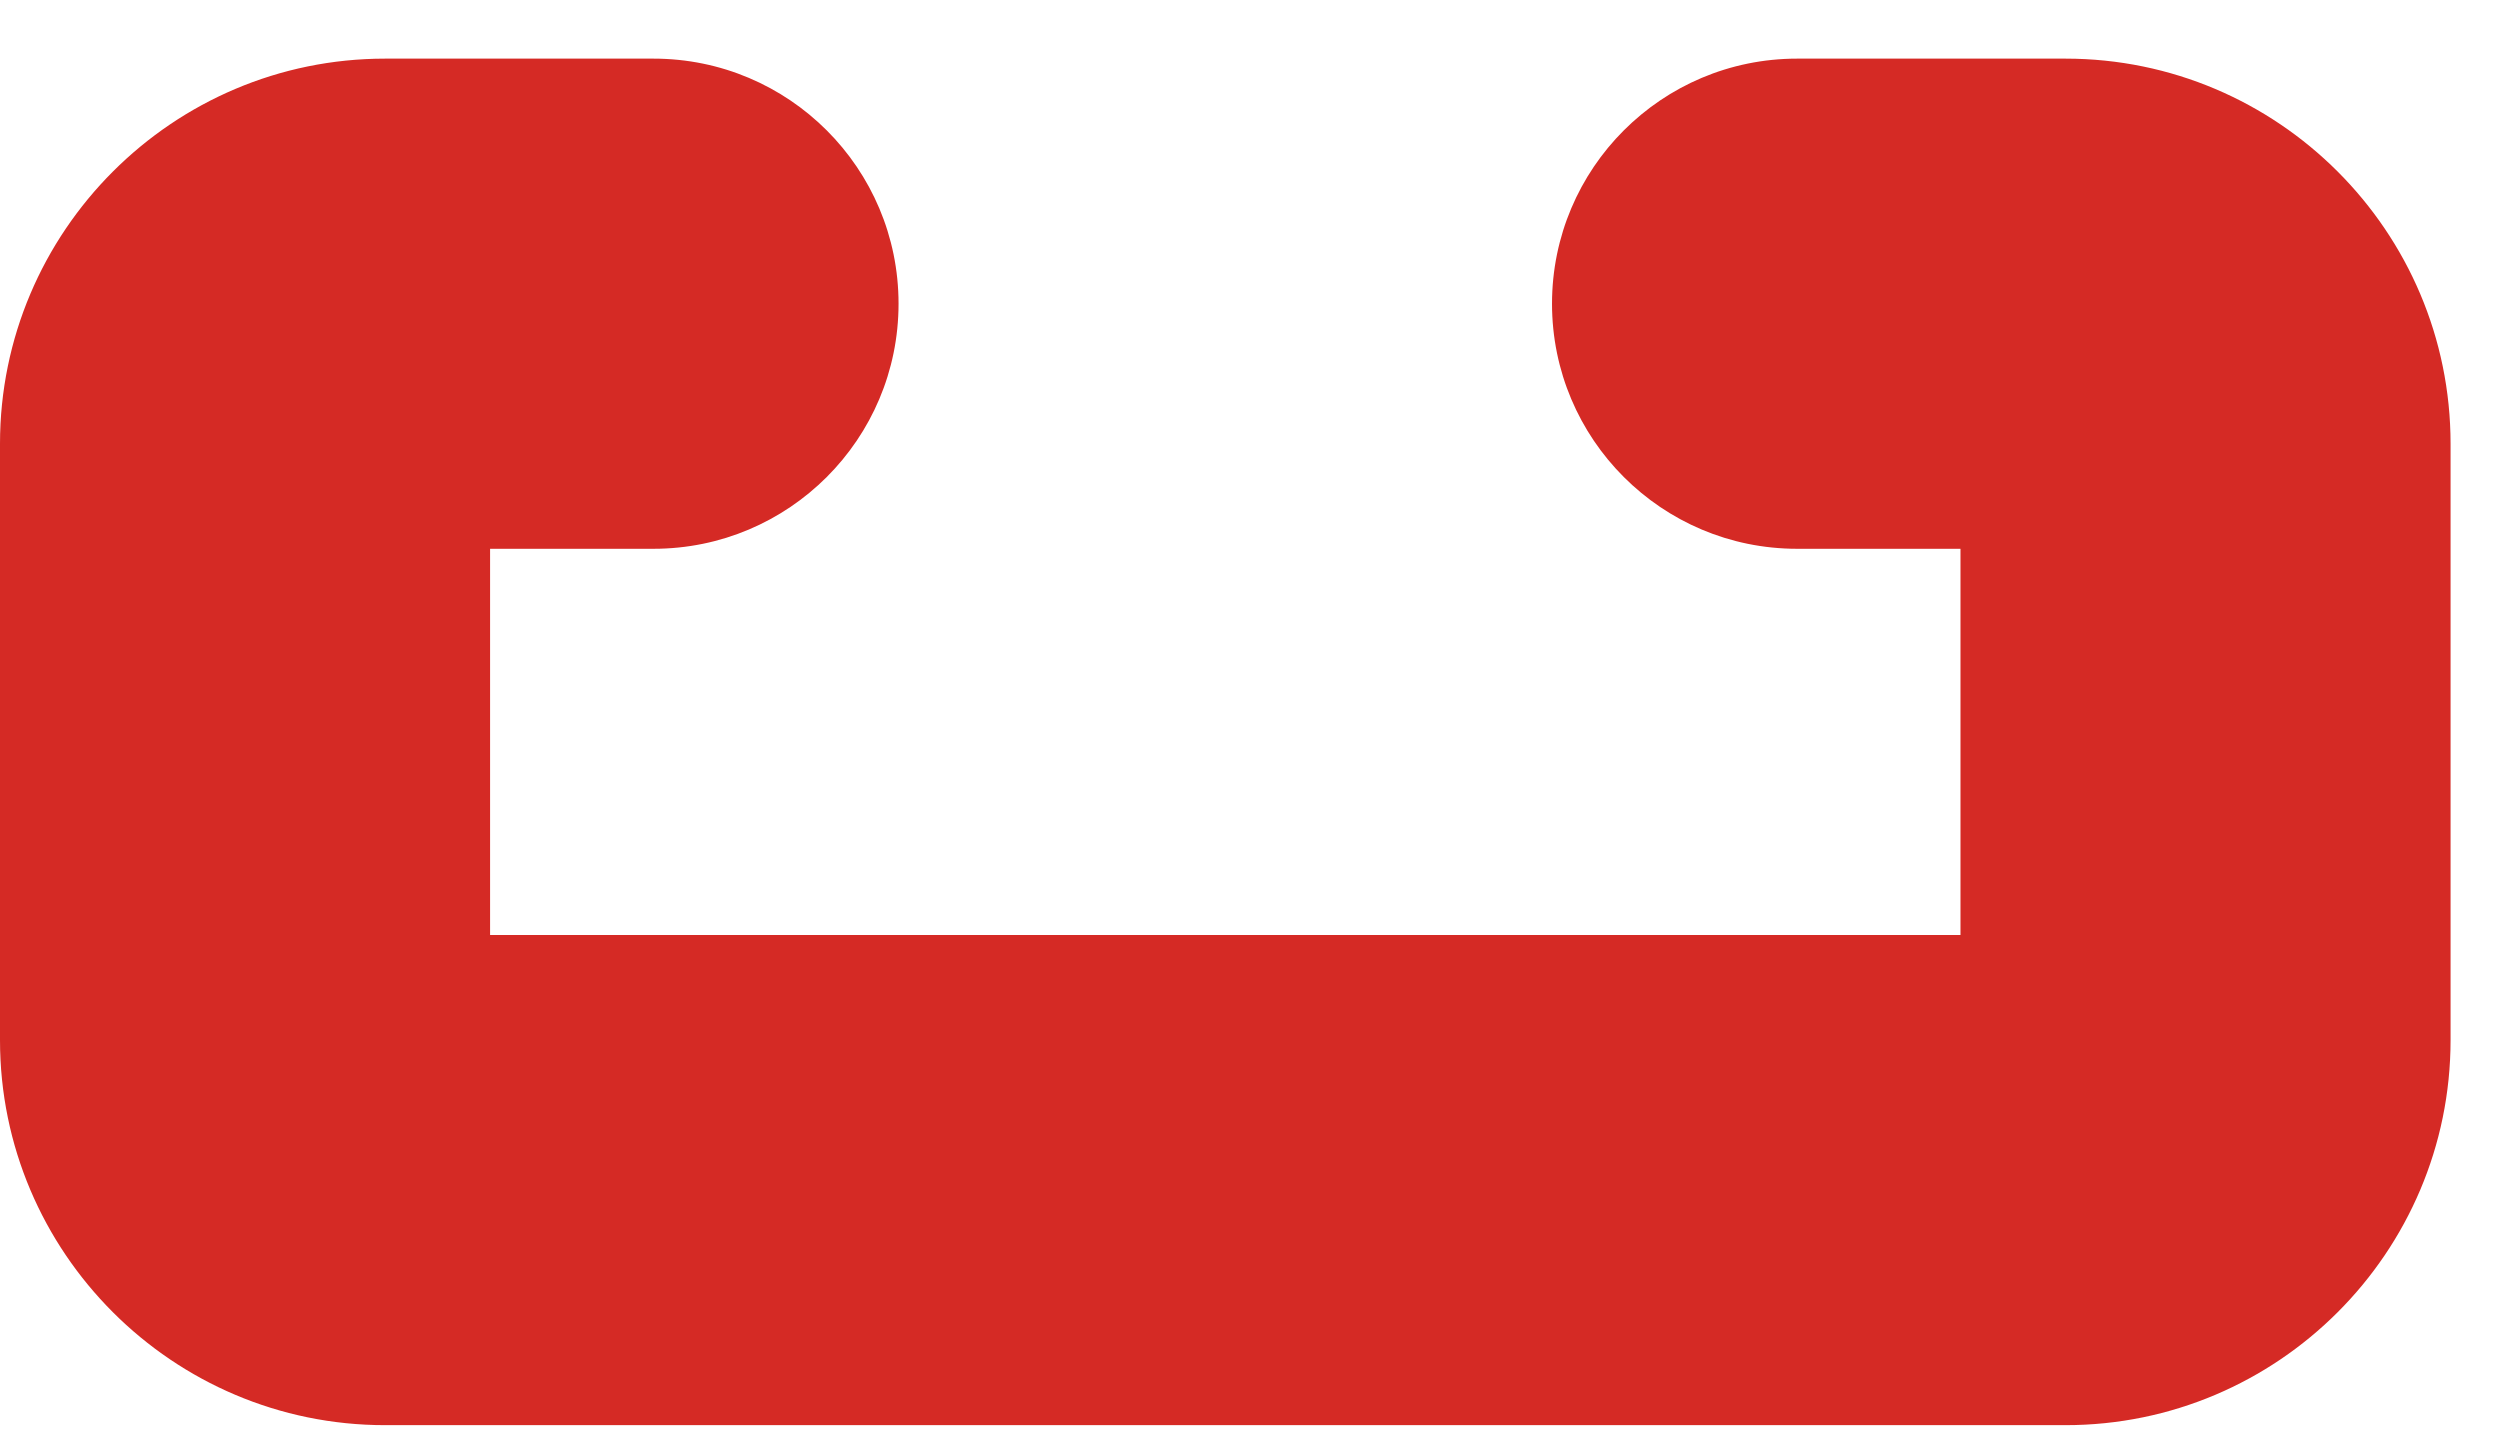 <?xml version="1.0" encoding="UTF-8"?> <svg xmlns="http://www.w3.org/2000/svg" width="31" height="18" viewBox="0 0 31 18" fill="none"> <path d="M8.103 6.805C9.782 6.805 11.142 5.444 11.142 3.766C11.142 2.088 9.782 0.727 8.103 0.727H4.775C2.142 0.727 0 2.869 0 5.503V12.897C0 15.53 2.142 17.672 4.775 17.672H25.612C28.245 17.672 30.387 15.53 30.387 12.897V5.503C30.387 2.869 28.245 0.727 25.612 0.727H22.284C20.605 0.727 19.245 2.088 19.245 3.766C19.245 5.444 20.605 6.805 22.284 6.805H24.31V11.594H6.077V6.805H8.103Z" fill="#D52A25"></path> </svg> 